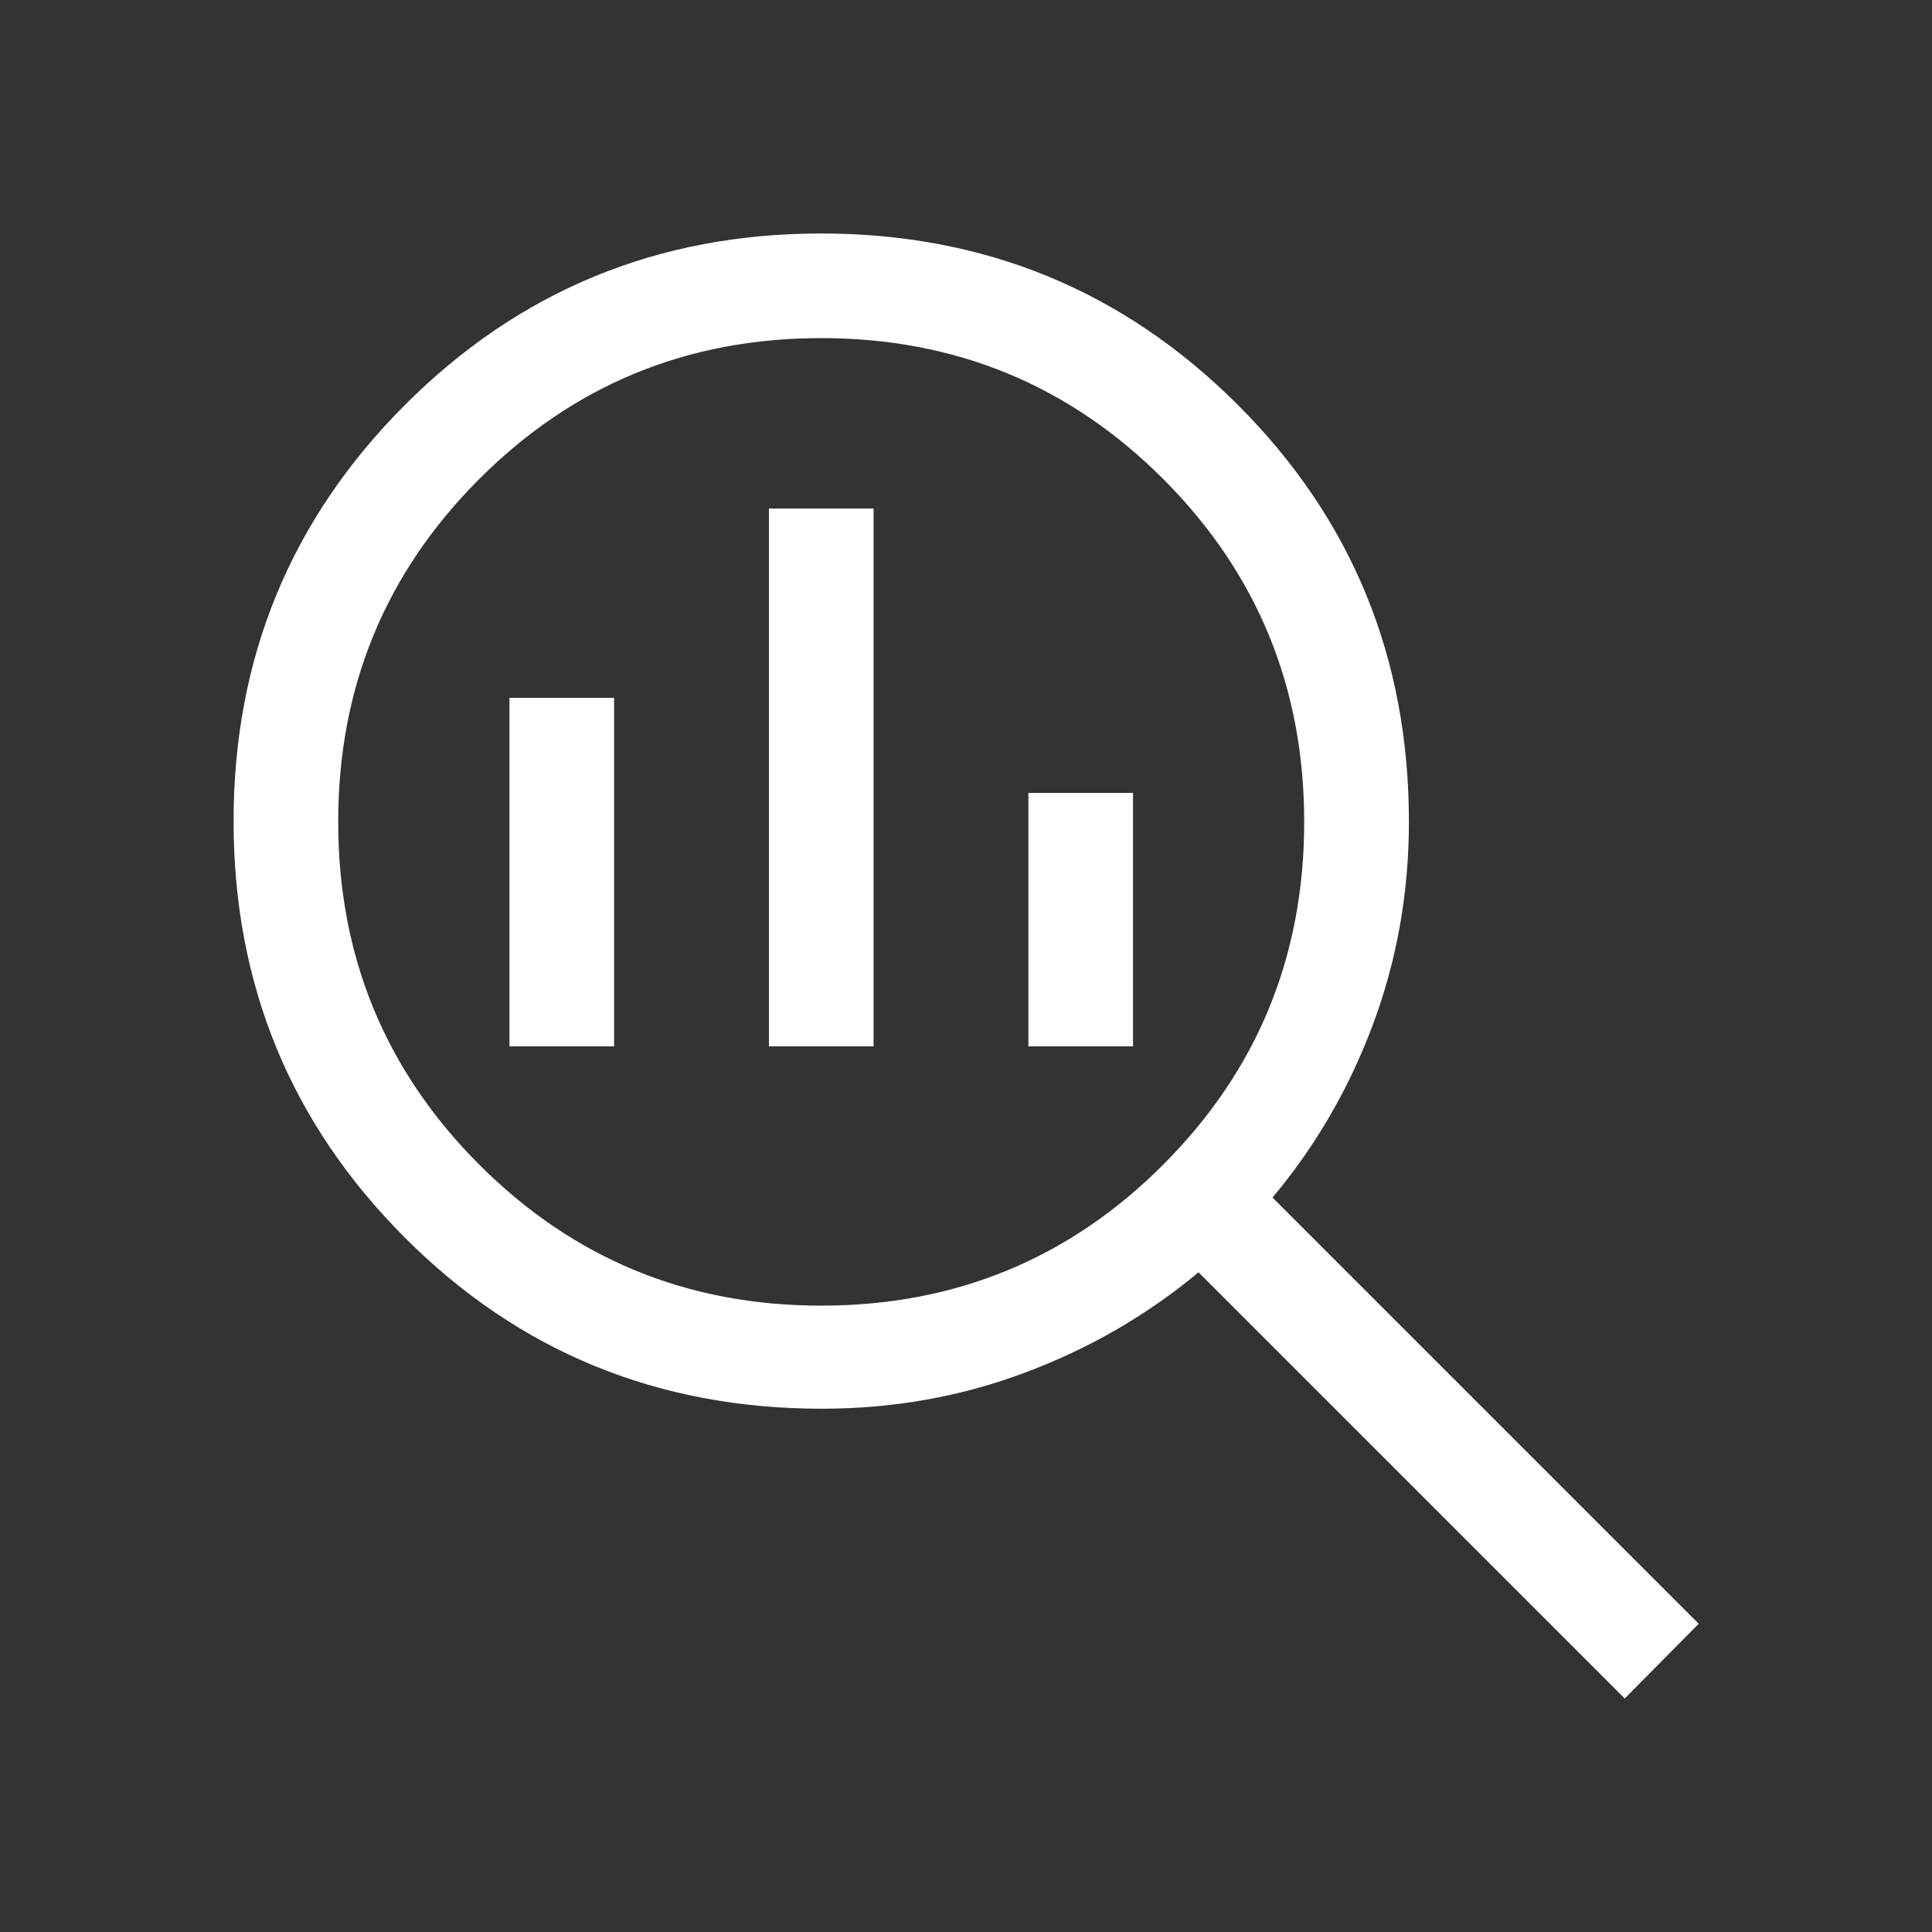 <?xml version="1.0" encoding="UTF-8"?> <svg xmlns="http://www.w3.org/2000/svg" width="20" height="20" viewBox="0 0 20 20" fill="none"><rect x="0" y="0" width="20" height="20" fill="#333333" stroke="none"/><mask id="mask0_813_3582" style="mask-type:alpha" maskUnits="userSpaceOnUse" x="0" y="0" width="20" height="20"><rect width="20" height="20" fill="#D9D9D9"></rect></mask><g mask="url(#mask0_813_3582)"><path d="M8.501 13.516C9.89 13.516 11.071 13.029 12.043 12.055C13.015 11.081 13.501 9.899 13.501 8.508C13.501 7.117 13.015 5.934 12.043 4.96C11.071 3.987 9.89 3.5 8.501 3.5C7.112 3.5 5.932 3.987 4.96 4.96C3.987 5.934 3.501 7.117 3.501 8.508C3.501 9.899 3.987 11.081 4.96 12.055C5.932 13.029 7.112 13.516 8.501 13.516ZM7.96 10.832V5.264H9.043V10.832H7.96ZM5.274 10.832V7.224H6.357V10.832H5.274ZM10.646 10.832V8.208H11.729V10.832H10.646ZM16.819 17.583L12.407 13.171C11.872 13.616 11.273 13.962 10.609 14.21C9.945 14.459 9.245 14.583 8.508 14.583C6.808 14.583 5.368 13.992 4.188 12.809C3.008 11.626 2.418 10.19 2.418 8.501C2.418 6.812 3.009 5.376 4.192 4.192C5.375 3.008 6.811 2.417 8.5 2.417C10.189 2.417 11.625 3.006 12.809 4.186C13.993 5.367 14.585 6.807 14.585 8.507C14.585 9.243 14.46 9.943 14.212 10.607C13.964 11.271 13.617 11.868 13.173 12.397L17.585 16.809L16.819 17.583Z" fill="white"></path></g></svg> 